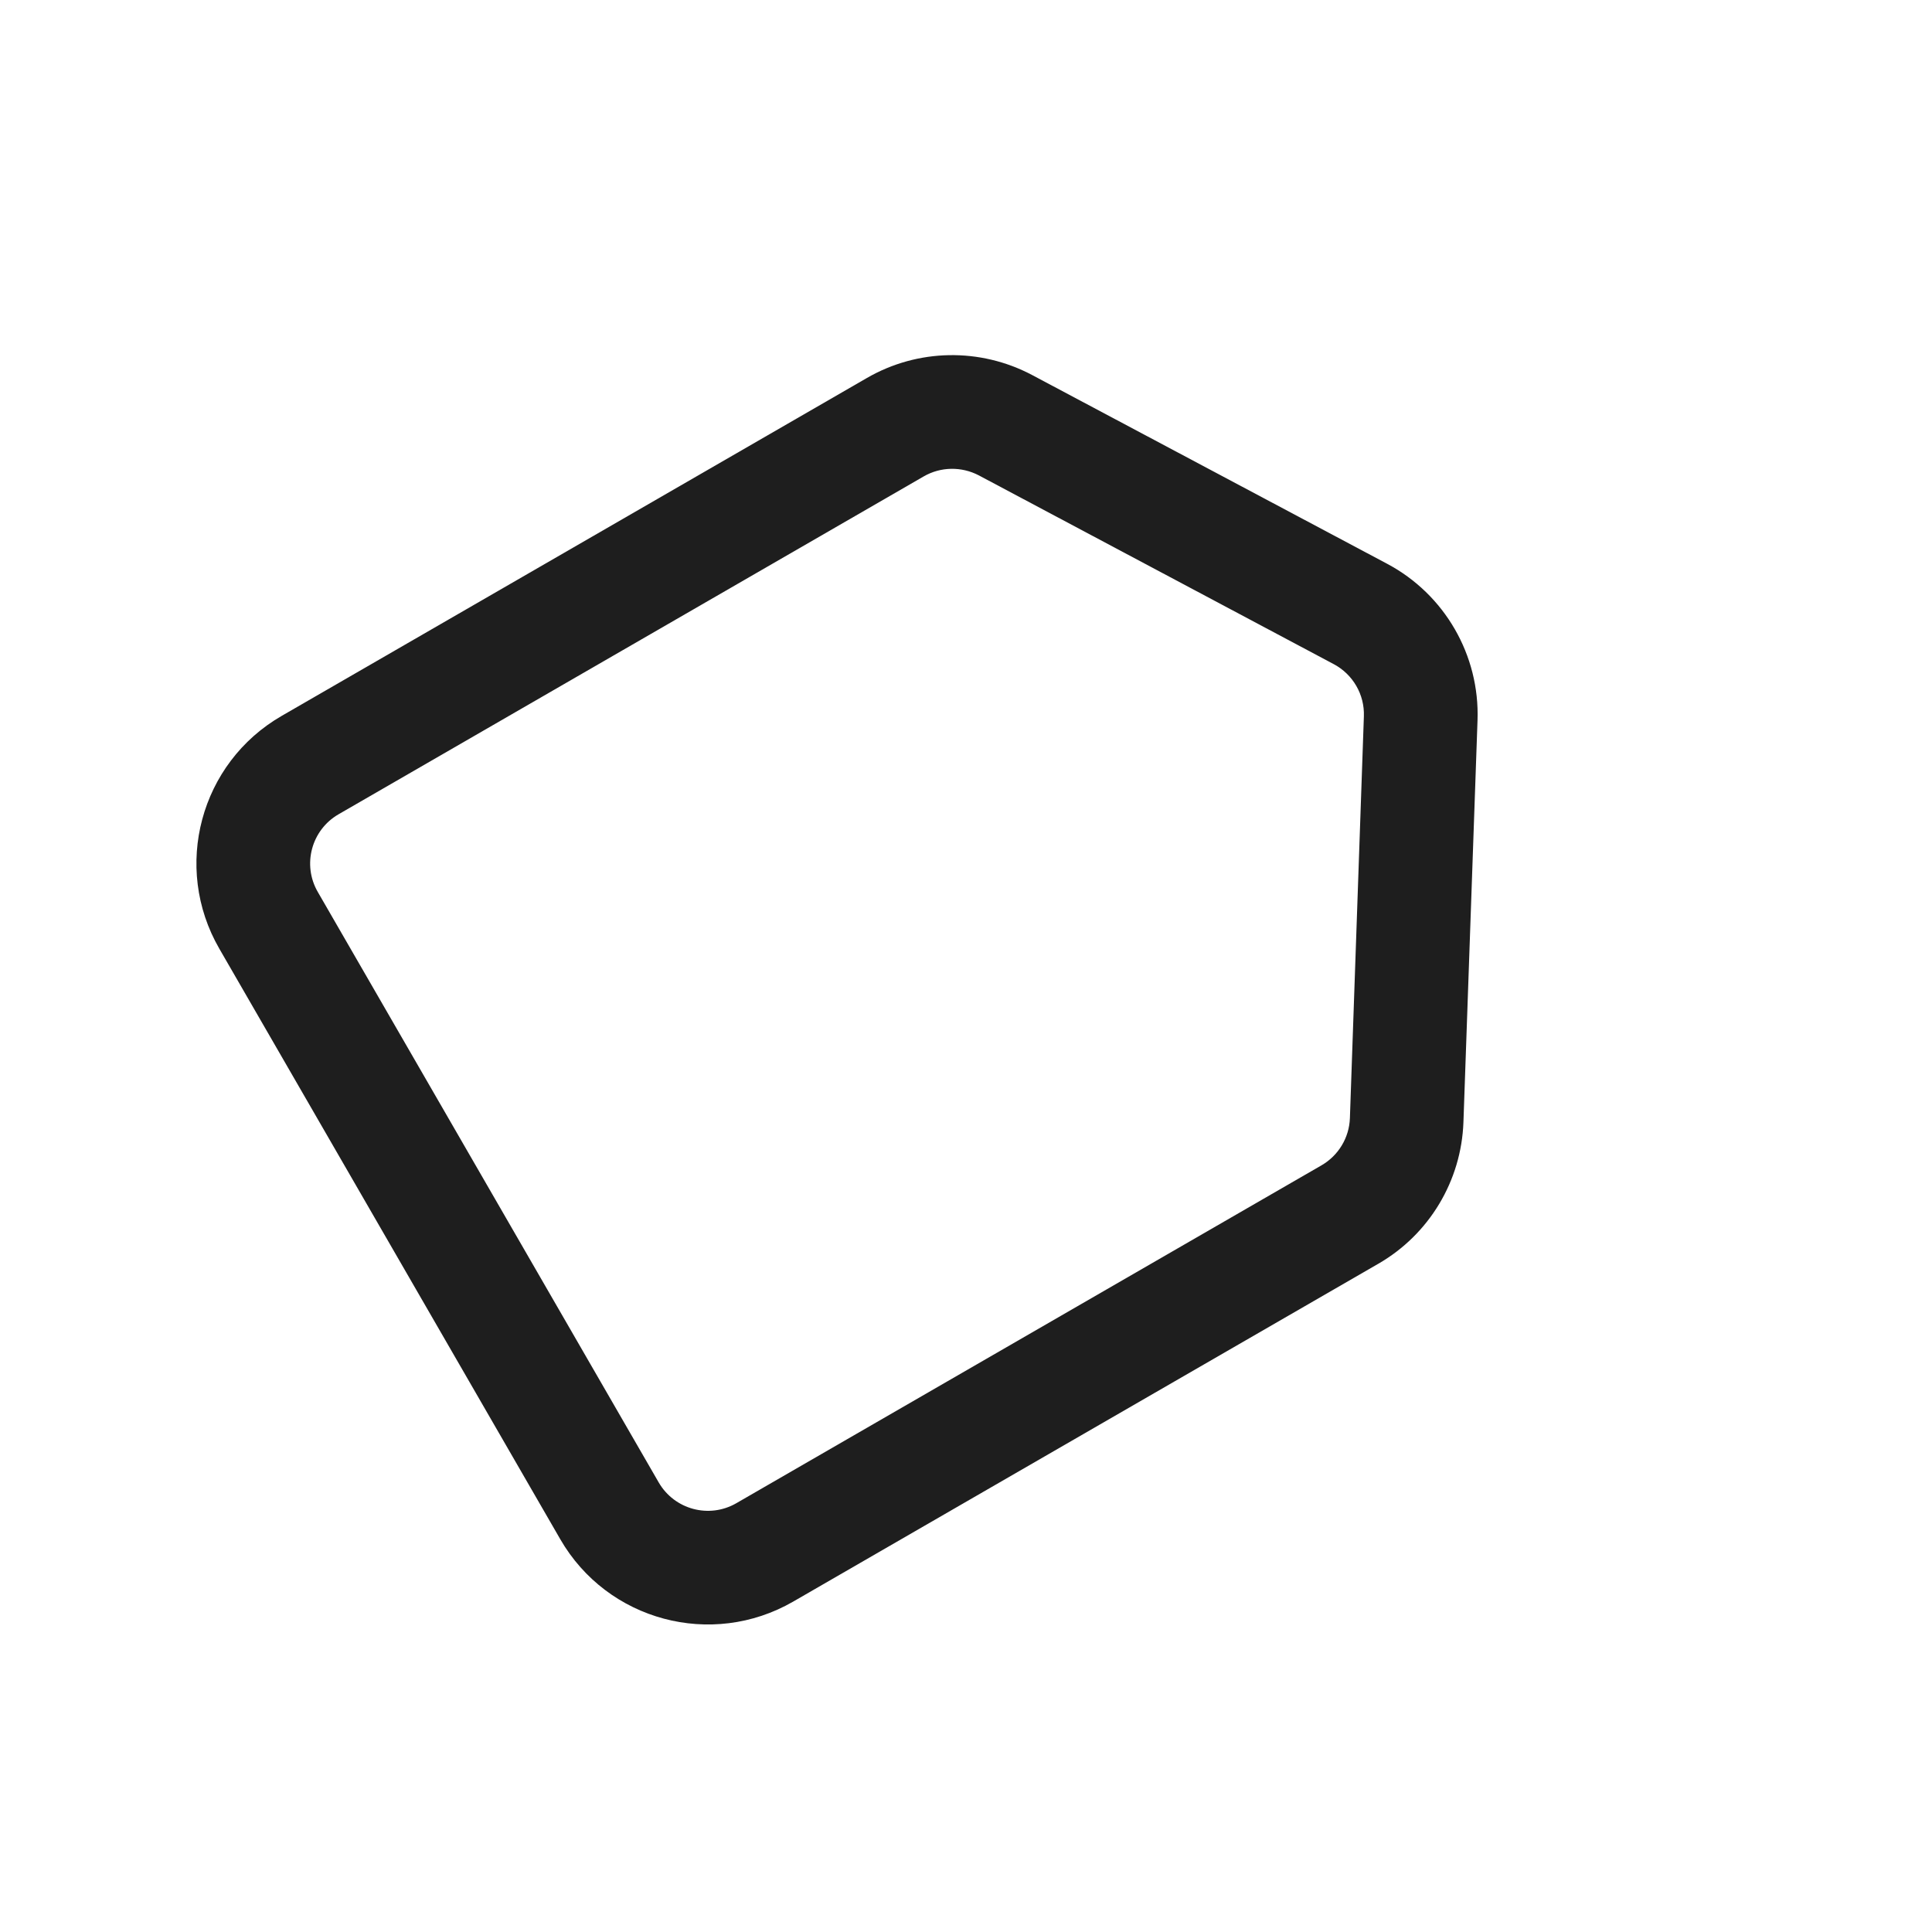 <svg xmlns="http://www.w3.org/2000/svg" width="17" height="17" viewBox="0 0 17 17" fill="none"><g clip-path="url(#clip0_2826_3030)"><path fill-rule="evenodd" clip-rule="evenodd" d="M1.93 8.348C1.515 7.63 1.761 6.713 2.479 6.299L7.628 3.326C8.076 3.067 8.625 3.058 9.082 3.3L12.206 4.961C12.712 5.23 13.021 5.765 13.001 6.338L12.877 9.874C12.859 10.39 12.576 10.862 12.128 11.12L6.979 14.093C6.261 14.507 5.344 14.261 4.93 13.544L1.93 8.348ZM2.979 7.165C2.74 7.303 2.658 7.609 2.796 7.848L5.796 13.044C5.934 13.283 6.24 13.365 6.479 13.227L11.628 10.254C11.777 10.168 11.872 10.011 11.878 9.839L12.001 6.303C12.008 6.112 11.905 5.934 11.736 5.844L8.613 4.183C8.46 4.103 8.277 4.106 8.128 4.192L2.979 7.165Z" fill="#1E1E1E"></path></g><defs><clipPath id="clip0_2826_3030"><rect width="12" height="12" fill="white" transform="translate(0 6) rotate(-30)"></rect></clipPath></defs></svg>